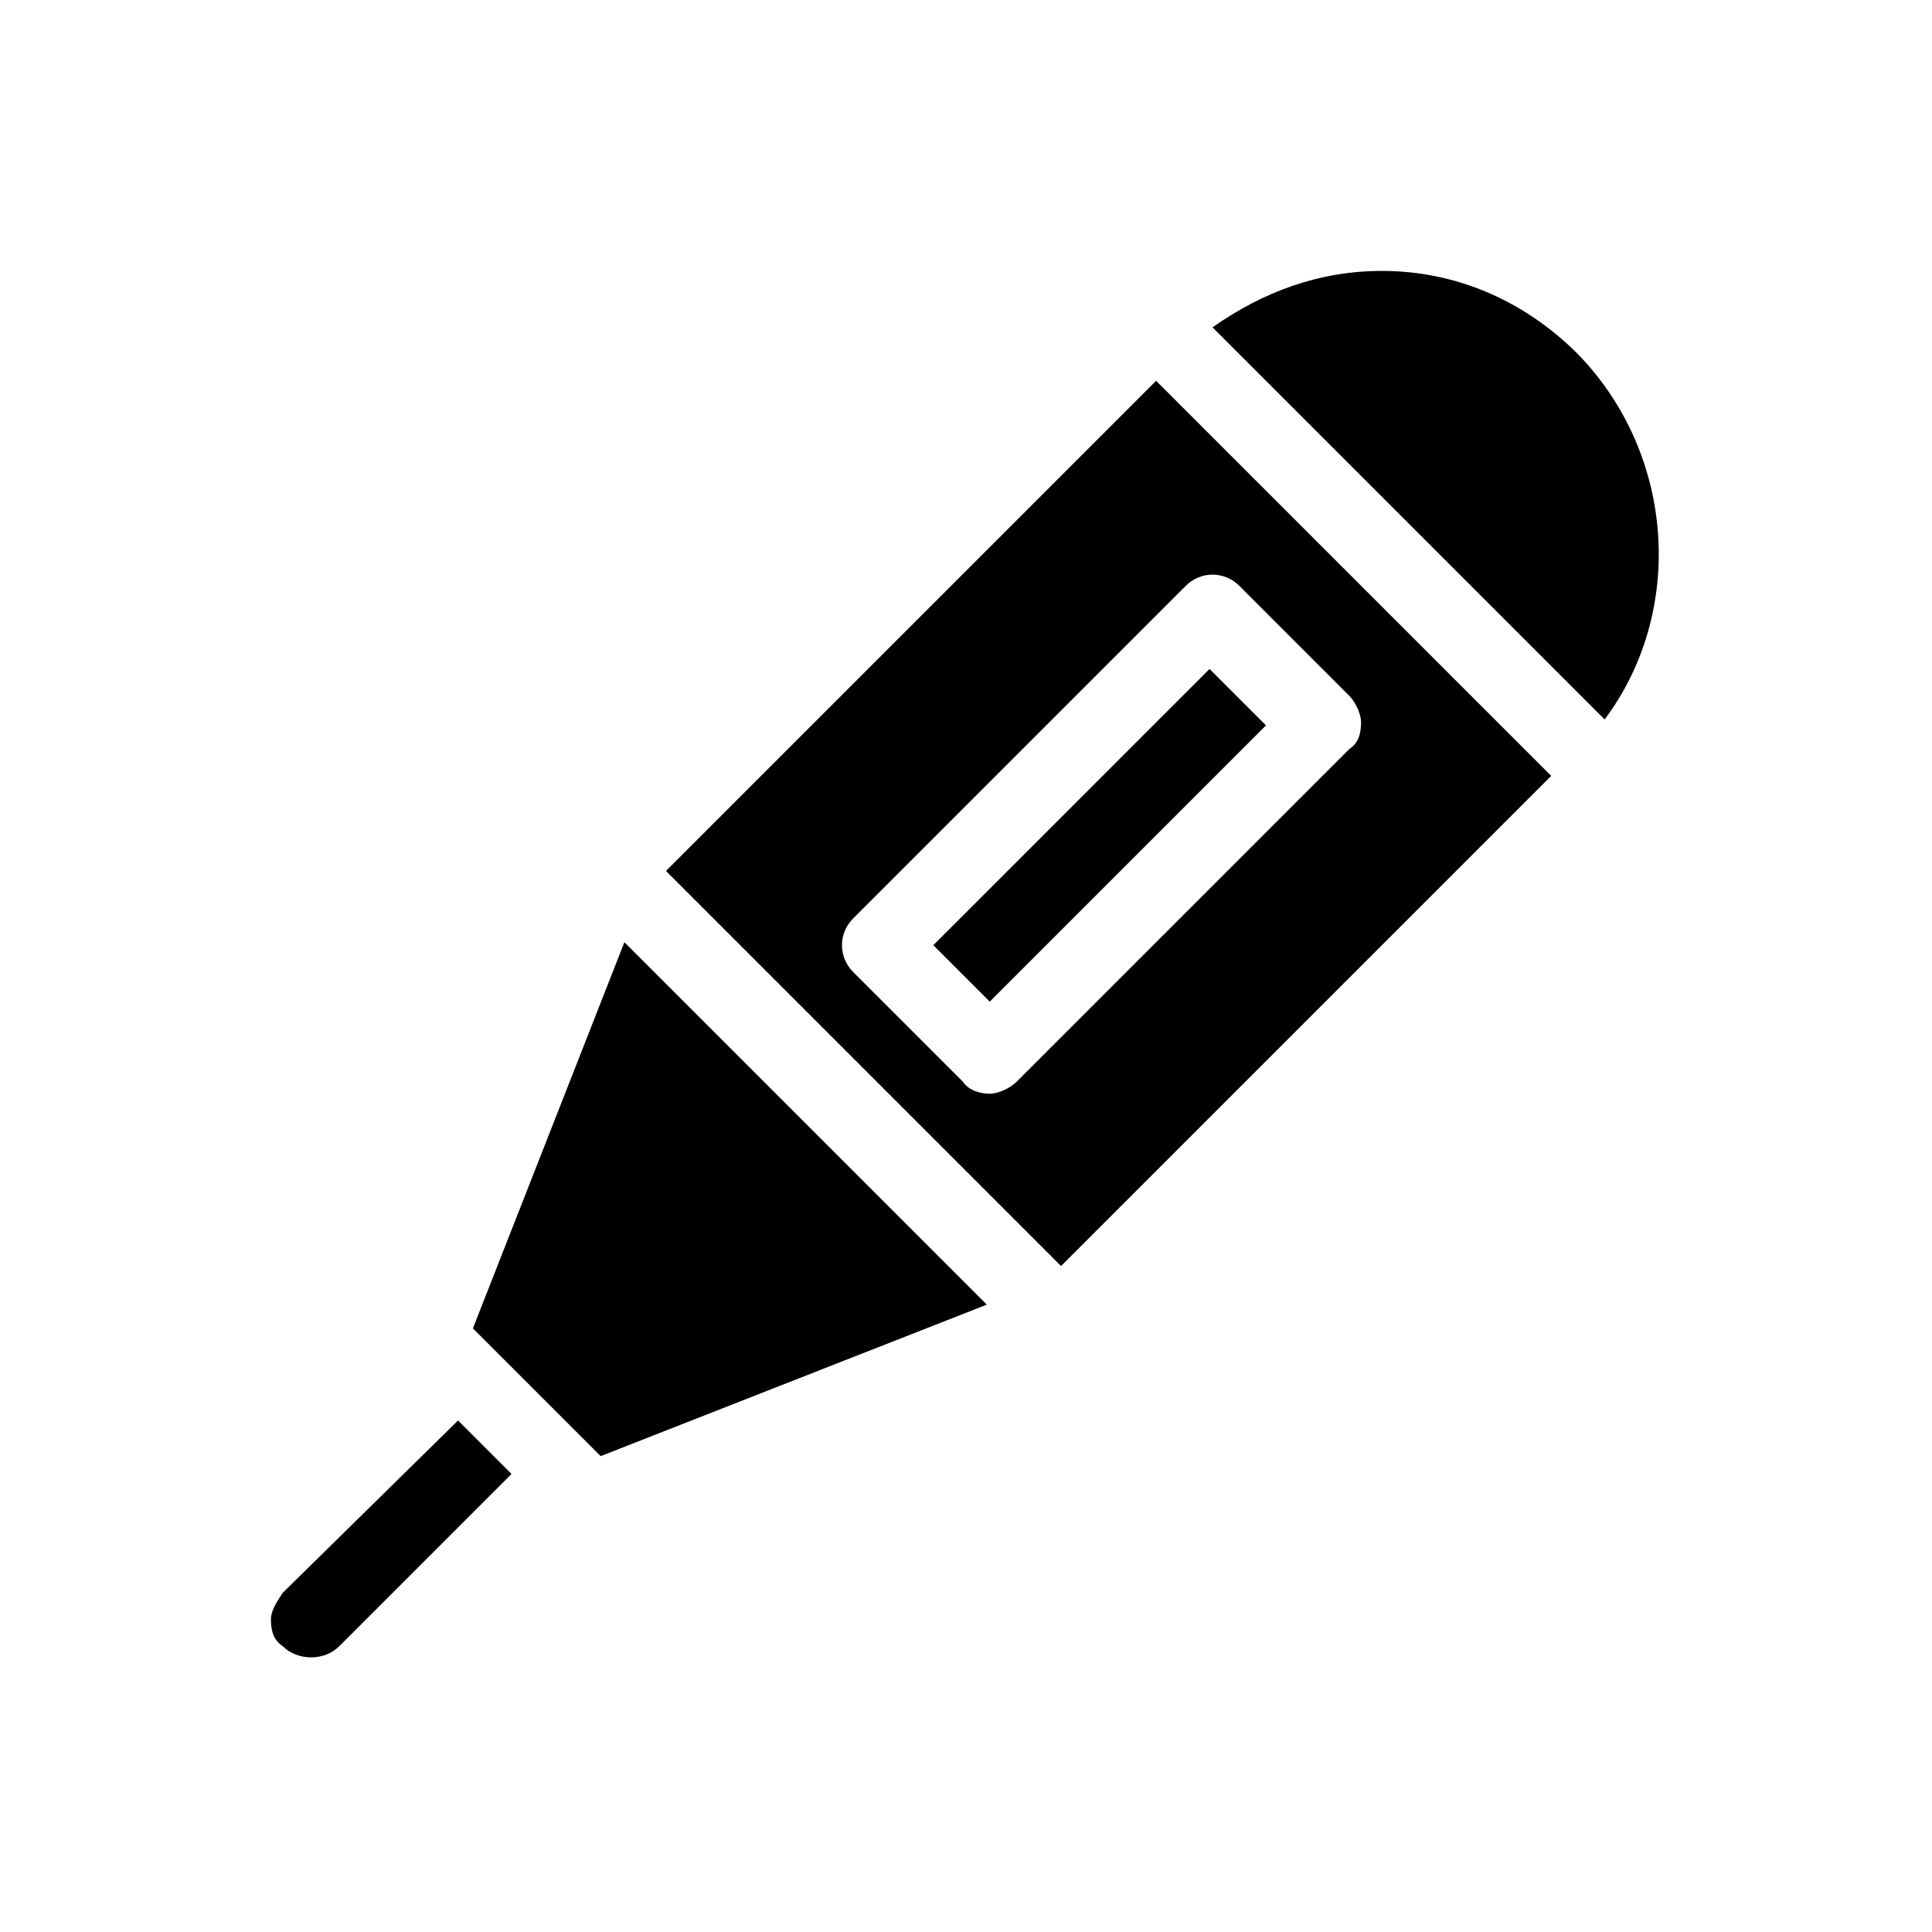 <?xml version="1.0" encoding="UTF-8"?>
<!-- Uploaded to: SVG Repo, www.svgrepo.com, Generator: SVG Repo Mixer Tools -->
<svg fill="#000000" width="800px" height="800px" version="1.1" viewBox="144 144 512 512" xmlns="http://www.w3.org/2000/svg">
 <path d="m309.47 393.7-40.148 102.34 33.852 33.852 102.34-40.148zm-44.082 126.74-46.445 45.656c-1.574 2.363-3.148 4.723-3.148 7.086 0 3.148 0.789 5.512 3.148 7.086 3.938 3.938 11.02 3.938 14.957 0l45.656-45.656zm184.99-275.52-129.89 129.89 104.7 104.7 129.89-129.89zm-36.996 185.78c-1.574 1.574-4.723 3.148-7.086 3.148s-5.512-0.789-7.086-3.148l-29.125-29.125c-3.938-3.938-3.938-10.234 0-14.168l88.168-88.168c3.938-3.938 10.234-3.938 14.168 0l29.125 29.125c1.574 1.574 3.148 4.723 3.148 7.086 0 3.148-0.789 5.512-3.148 7.086zm-22.043-36.211 14.957 14.957 73.211-73.211-14.957-14.957zm170.82-156.65c-14.168-14.168-32.273-22.043-51.957-22.043-16.531 0-31.488 5.512-44.871 14.957l103.91 103.91c21.254-28.34 18.895-70.059-7.082-96.824z"/>
</svg>